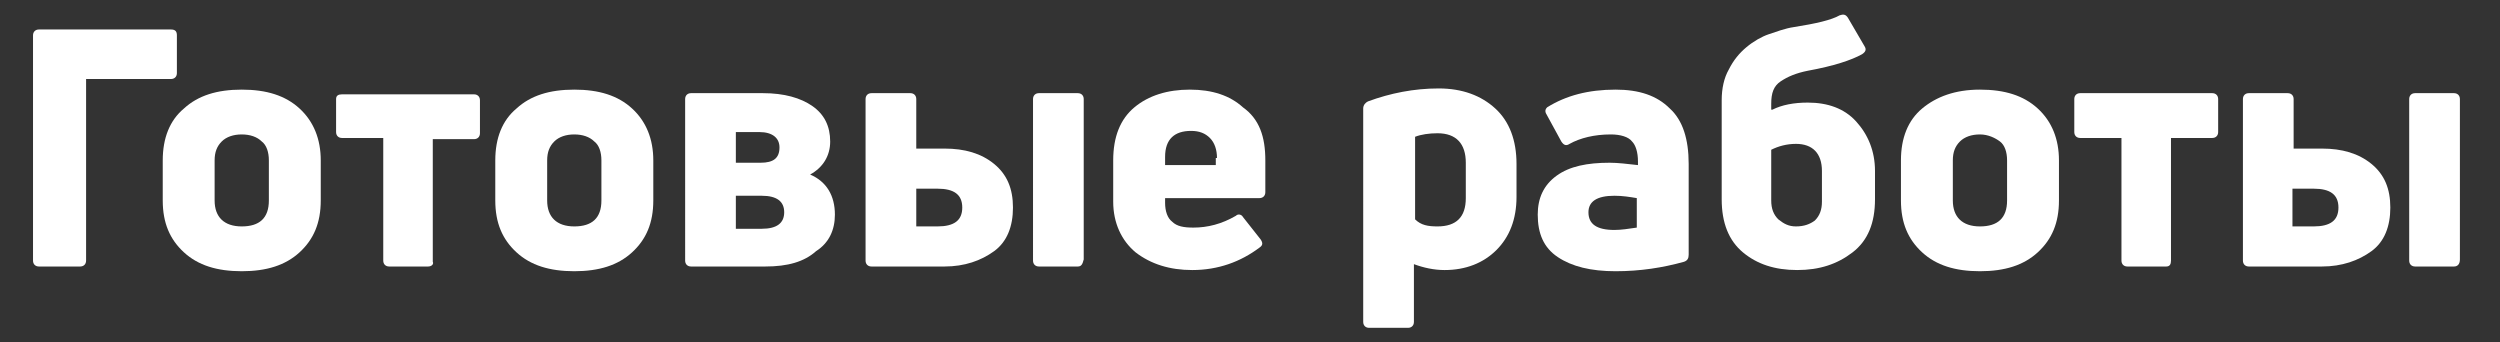 <?xml version="1.0" encoding="UTF-8"?> <!-- Generator: Adobe Illustrator 23.0.1, SVG Export Plug-In . SVG Version: 6.00 Build 0) --> <svg xmlns="http://www.w3.org/2000/svg" xmlns:xlink="http://www.w3.org/1999/xlink" id="Слой_1" x="0px" y="0px" viewBox="0 0 212 29" style="enable-background:new 0 0 212 29;" xml:space="preserve"><rect x="0" y="0" width="212" height="29" fill="#333333" stroke="none"/> <style type="text/css"> .st0{fill:#FFFFFF;} </style> <g> <path class="st0" d="M6.8,22.6H3.3c-0.3,0-0.5-0.2-0.5-0.5V3c0-0.3,0.2-0.5,0.5-0.5h11.2C14.9,2.5,15,2.7,15,3v3.2 c0,0.3-0.2,0.5-0.5,0.5H7.3v15.4C7.3,22.4,7.1,22.6,6.8,22.6z"></path> <path class="st0" d="M27.2,17c0,1.9-0.6,3.3-1.8,4.4c-1.2,1.1-2.8,1.6-4.9,1.6c-2.1,0-3.7-0.5-4.9-1.6c-1.2-1.1-1.8-2.5-1.8-4.4 v-3.4c0-1.9,0.6-3.4,1.8-4.4c1.2-1.1,2.8-1.6,4.9-1.6c2.1,0,3.7,0.5,4.9,1.6c1.2,1.1,1.8,2.6,1.8,4.4V17z M18.2,17 c0,1.4,0.8,2.2,2.3,2.2s2.3-0.7,2.3-2.2v-3.4c0-0.7-0.2-1.3-0.6-1.6c-0.4-0.4-1-0.6-1.7-0.6s-1.3,0.2-1.7,0.6s-0.6,0.9-0.6,1.6V17z "></path> <path class="st0" d="M36.3,22.6H33c-0.3,0-0.5-0.2-0.5-0.5V11.7H29c-0.3,0-0.5-0.2-0.5-0.5V8.4C28.5,8.1,28.7,8,29,8h11.2 c0.3,0,0.5,0.2,0.5,0.5v2.8c0,0.3-0.2,0.5-0.5,0.5h-3.5v10.4C36.8,22.4,36.6,22.6,36.3,22.6z"></path> <path class="st0" d="M55.4,17c0,1.9-0.6,3.3-1.8,4.4c-1.2,1.1-2.8,1.6-4.9,1.6c-2.1,0-3.7-0.5-4.9-1.6c-1.2-1.1-1.8-2.5-1.8-4.4 v-3.4c0-1.9,0.6-3.4,1.8-4.4c1.2-1.1,2.8-1.6,4.9-1.6c2.1,0,3.7,0.5,4.9,1.6c1.2,1.1,1.8,2.6,1.8,4.4V17z M46.4,17 c0,1.4,0.8,2.2,2.3,2.2s2.3-0.7,2.3-2.2v-3.4c0-0.7-0.2-1.3-0.6-1.6c-0.4-0.4-1-0.6-1.7-0.6S47.4,11.6,47,12s-0.6,0.9-0.6,1.6V17z"></path> <path class="st0" d="M64.9,22.6h-6.3c-0.3,0-0.5-0.2-0.5-0.5V8.4c0-0.3,0.2-0.5,0.5-0.5h6.1c1.8,0,3.2,0.4,4.2,1.1 c1,0.7,1.5,1.7,1.5,3c0,1.2-0.6,2.2-1.7,2.8c1.4,0.6,2.1,1.8,2.1,3.4c0,1.3-0.5,2.4-1.6,3.1C68.2,22.2,66.8,22.6,64.9,22.6z M62.4,11.2v2.6h2.1c1.1,0,1.6-0.4,1.6-1.3c0-0.8-0.6-1.3-1.7-1.3H62.4z M62.4,16.6v2.8h2.2c1.3,0,1.9-0.5,1.9-1.4 c0-0.9-0.6-1.4-1.9-1.4H62.4z"></path> <path class="st0" d="M80.1,22.6h-6.2c-0.3,0-0.5-0.2-0.5-0.5V8.4c0-0.3,0.2-0.5,0.5-0.5h3.3c0.3,0,0.5,0.2,0.5,0.5v4.2h2.4 c1.7,0,3.1,0.4,4.2,1.3c1.1,0.9,1.6,2.1,1.6,3.7c0,1.6-0.5,2.9-1.6,3.7S81.8,22.6,80.1,22.6z M77.7,16v3.2h1.8 c1.4,0,2.1-0.5,2.1-1.6c0-1.1-0.7-1.6-2.1-1.6H77.7z M91.4,22.6h-3.3c-0.3,0-0.5-0.2-0.5-0.5V8.4c0-0.3,0.2-0.5,0.5-0.5h3.3 c0.3,0,0.5,0.2,0.5,0.5v13.6C91.8,22.4,91.7,22.6,91.4,22.6z"></path> <path class="st0" d="M107.3,13.6v2.7c0,0.3-0.2,0.5-0.5,0.5h-8v0.4c0,0.7,0.2,1.3,0.6,1.6c0.4,0.4,1,0.5,1.8,0.5 c1.2,0,2.4-0.3,3.6-1c0.2-0.2,0.5-0.1,0.6,0.1l1.5,1.9c0.2,0.3,0.2,0.5-0.1,0.7c-1.6,1.2-3.5,1.9-5.7,1.9c-1.9,0-3.5-0.5-4.8-1.5 c-1.2-1-1.9-2.5-1.9-4.3v-3.5c0-2,0.6-3.5,1.8-4.5c1.2-1,2.8-1.5,4.7-1.5c1.9,0,3.4,0.5,4.5,1.5C106.8,10.1,107.3,11.6,107.3,13.6z M103.2,13.4c0-0.7-0.2-1.3-0.6-1.7c-0.4-0.4-0.9-0.6-1.6-0.6c-1.4,0-2.2,0.7-2.2,2.2V14h4.3V13.4z"></path> <path class="st0" d="M116,8.6c1.9-0.7,3.9-1.1,6-1.1c2,0,3.6,0.6,4.8,1.7c1.2,1.1,1.8,2.7,1.8,4.7v2.8c0,1.9-0.6,3.4-1.7,4.5 c-1.1,1.1-2.6,1.7-4.4,1.7c-0.9,0-1.8-0.2-2.6-0.5v4.9c0,0.3-0.2,0.5-0.5,0.5h-3.3c-0.3,0-0.5-0.2-0.5-0.5V9.2 C115.6,8.9,115.8,8.7,116,8.6z M121.9,19.2c1.6,0,2.4-0.8,2.4-2.4v-3c0-1.6-0.8-2.5-2.4-2.5c-0.7,0-1.4,0.1-1.9,0.3v7 C120.5,19.1,121.1,19.2,121.9,19.2z"></path> <path class="st0" d="M131.2,9.1c1.6-1,3.5-1.5,5.8-1.5c2,0,3.5,0.5,4.6,1.6c1.1,1,1.6,2.6,1.6,4.7v7.7c0,0.3-0.1,0.5-0.4,0.6 c-1.8,0.5-3.7,0.8-5.8,0.8c-2.1,0-3.7-0.4-4.9-1.2c-1.2-0.8-1.7-2-1.7-3.6c0-1.4,0.5-2.5,1.6-3.3s2.6-1.1,4.5-1.1 c0.7,0,1.5,0.1,2.4,0.2v-0.3c0-0.8-0.2-1.4-0.5-1.7c-0.3-0.4-1-0.6-1.8-0.6c-1.4,0-2.6,0.3-3.5,0.8c-0.3,0.2-0.5,0.1-0.7-0.2 l-1.2-2.2C131,9.5,131,9.3,131.2,9.1z M134.7,18c0,1,0.7,1.5,2.2,1.5c0.6,0,1.2-0.1,1.9-0.2v-2.5c-0.6-0.1-1.2-0.2-1.9-0.2 C135.4,16.6,134.7,17.1,134.7,18z"></path> <path class="st0" d="M150.3,9.3c0.8-0.4,1.8-0.6,3-0.6c1.7,0,3.1,0.5,4.1,1.6c1,1.1,1.6,2.5,1.6,4.2v2.4c0,2-0.6,3.5-1.9,4.5 s-2.8,1.5-4.7,1.5c-1.9,0-3.4-0.5-4.6-1.5c-1.2-1-1.8-2.5-1.8-4.5V8.5c0-1,0.2-1.9,0.6-2.6c0.4-0.8,0.9-1.4,1.5-1.9 s1.3-0.9,1.9-1.1s1.4-0.5,2.1-0.6c1.9-0.3,3.2-0.6,3.9-1c0.3-0.1,0.5-0.1,0.7,0.2l1.4,2.4c0.2,0.3,0.1,0.5-0.2,0.7 c-0.9,0.5-2.4,1-4.6,1.4c-1,0.2-1.7,0.5-2.3,0.9s-0.8,1-0.8,1.9V9.3z M152.3,19.2c0.7,0,1.2-0.2,1.6-0.5c0.4-0.4,0.6-0.9,0.6-1.6 v-2.6c0-1.5-0.8-2.3-2.2-2.3c-0.8,0-1.5,0.2-2.1,0.5V17c0,0.7,0.2,1.2,0.6,1.6C151.3,19,151.7,19.2,152.3,19.2z"></path> <path class="st0" d="M174.6,17c0,1.9-0.6,3.3-1.8,4.4c-1.2,1.1-2.8,1.6-4.9,1.6s-3.7-0.5-4.9-1.6c-1.2-1.1-1.8-2.5-1.8-4.4v-3.4 c0-1.9,0.6-3.4,1.8-4.4s2.8-1.6,4.9-1.6s3.7,0.5,4.9,1.6s1.8,2.6,1.8,4.4V17z M165.6,17c0,1.4,0.8,2.2,2.3,2.2s2.3-0.7,2.3-2.2 v-3.4c0-0.7-0.2-1.3-0.6-1.6s-1-0.6-1.7-0.6s-1.3,0.2-1.7,0.6s-0.6,0.9-0.6,1.6V17z"></path> <path class="st0" d="M183.7,22.6h-3.3c-0.3,0-0.5-0.2-0.5-0.5V11.7h-3.5c-0.3,0-0.5-0.2-0.5-0.5V8.4c0-0.3,0.2-0.5,0.5-0.5h11.2 c0.3,0,0.5,0.2,0.5,0.5v2.8c0,0.3-0.2,0.5-0.5,0.5h-3.5v10.4C184.1,22.4,184,22.6,183.7,22.6z"></path> <path class="st0" d="M196.9,22.6h-6.2c-0.3,0-0.5-0.2-0.5-0.5V8.4c0-0.3,0.2-0.5,0.5-0.5h3.3c0.3,0,0.5,0.2,0.5,0.5v4.2h2.4 c1.7,0,3.1,0.4,4.2,1.3c1.1,0.9,1.6,2.1,1.6,3.7c0,1.6-0.5,2.9-1.6,3.7S198.6,22.6,196.9,22.6z M194.4,16v3.2h1.8 c1.4,0,2.1-0.5,2.1-1.6c0-1.1-0.7-1.6-2.1-1.6H194.4z M208.1,22.6h-3.3c-0.3,0-0.5-0.2-0.5-0.5V8.4c0-0.3,0.2-0.5,0.5-0.5h3.3 c0.3,0,0.5,0.2,0.5,0.5v13.6C208.6,22.4,208.4,22.6,208.1,22.6z"></path> </g> </svg> 